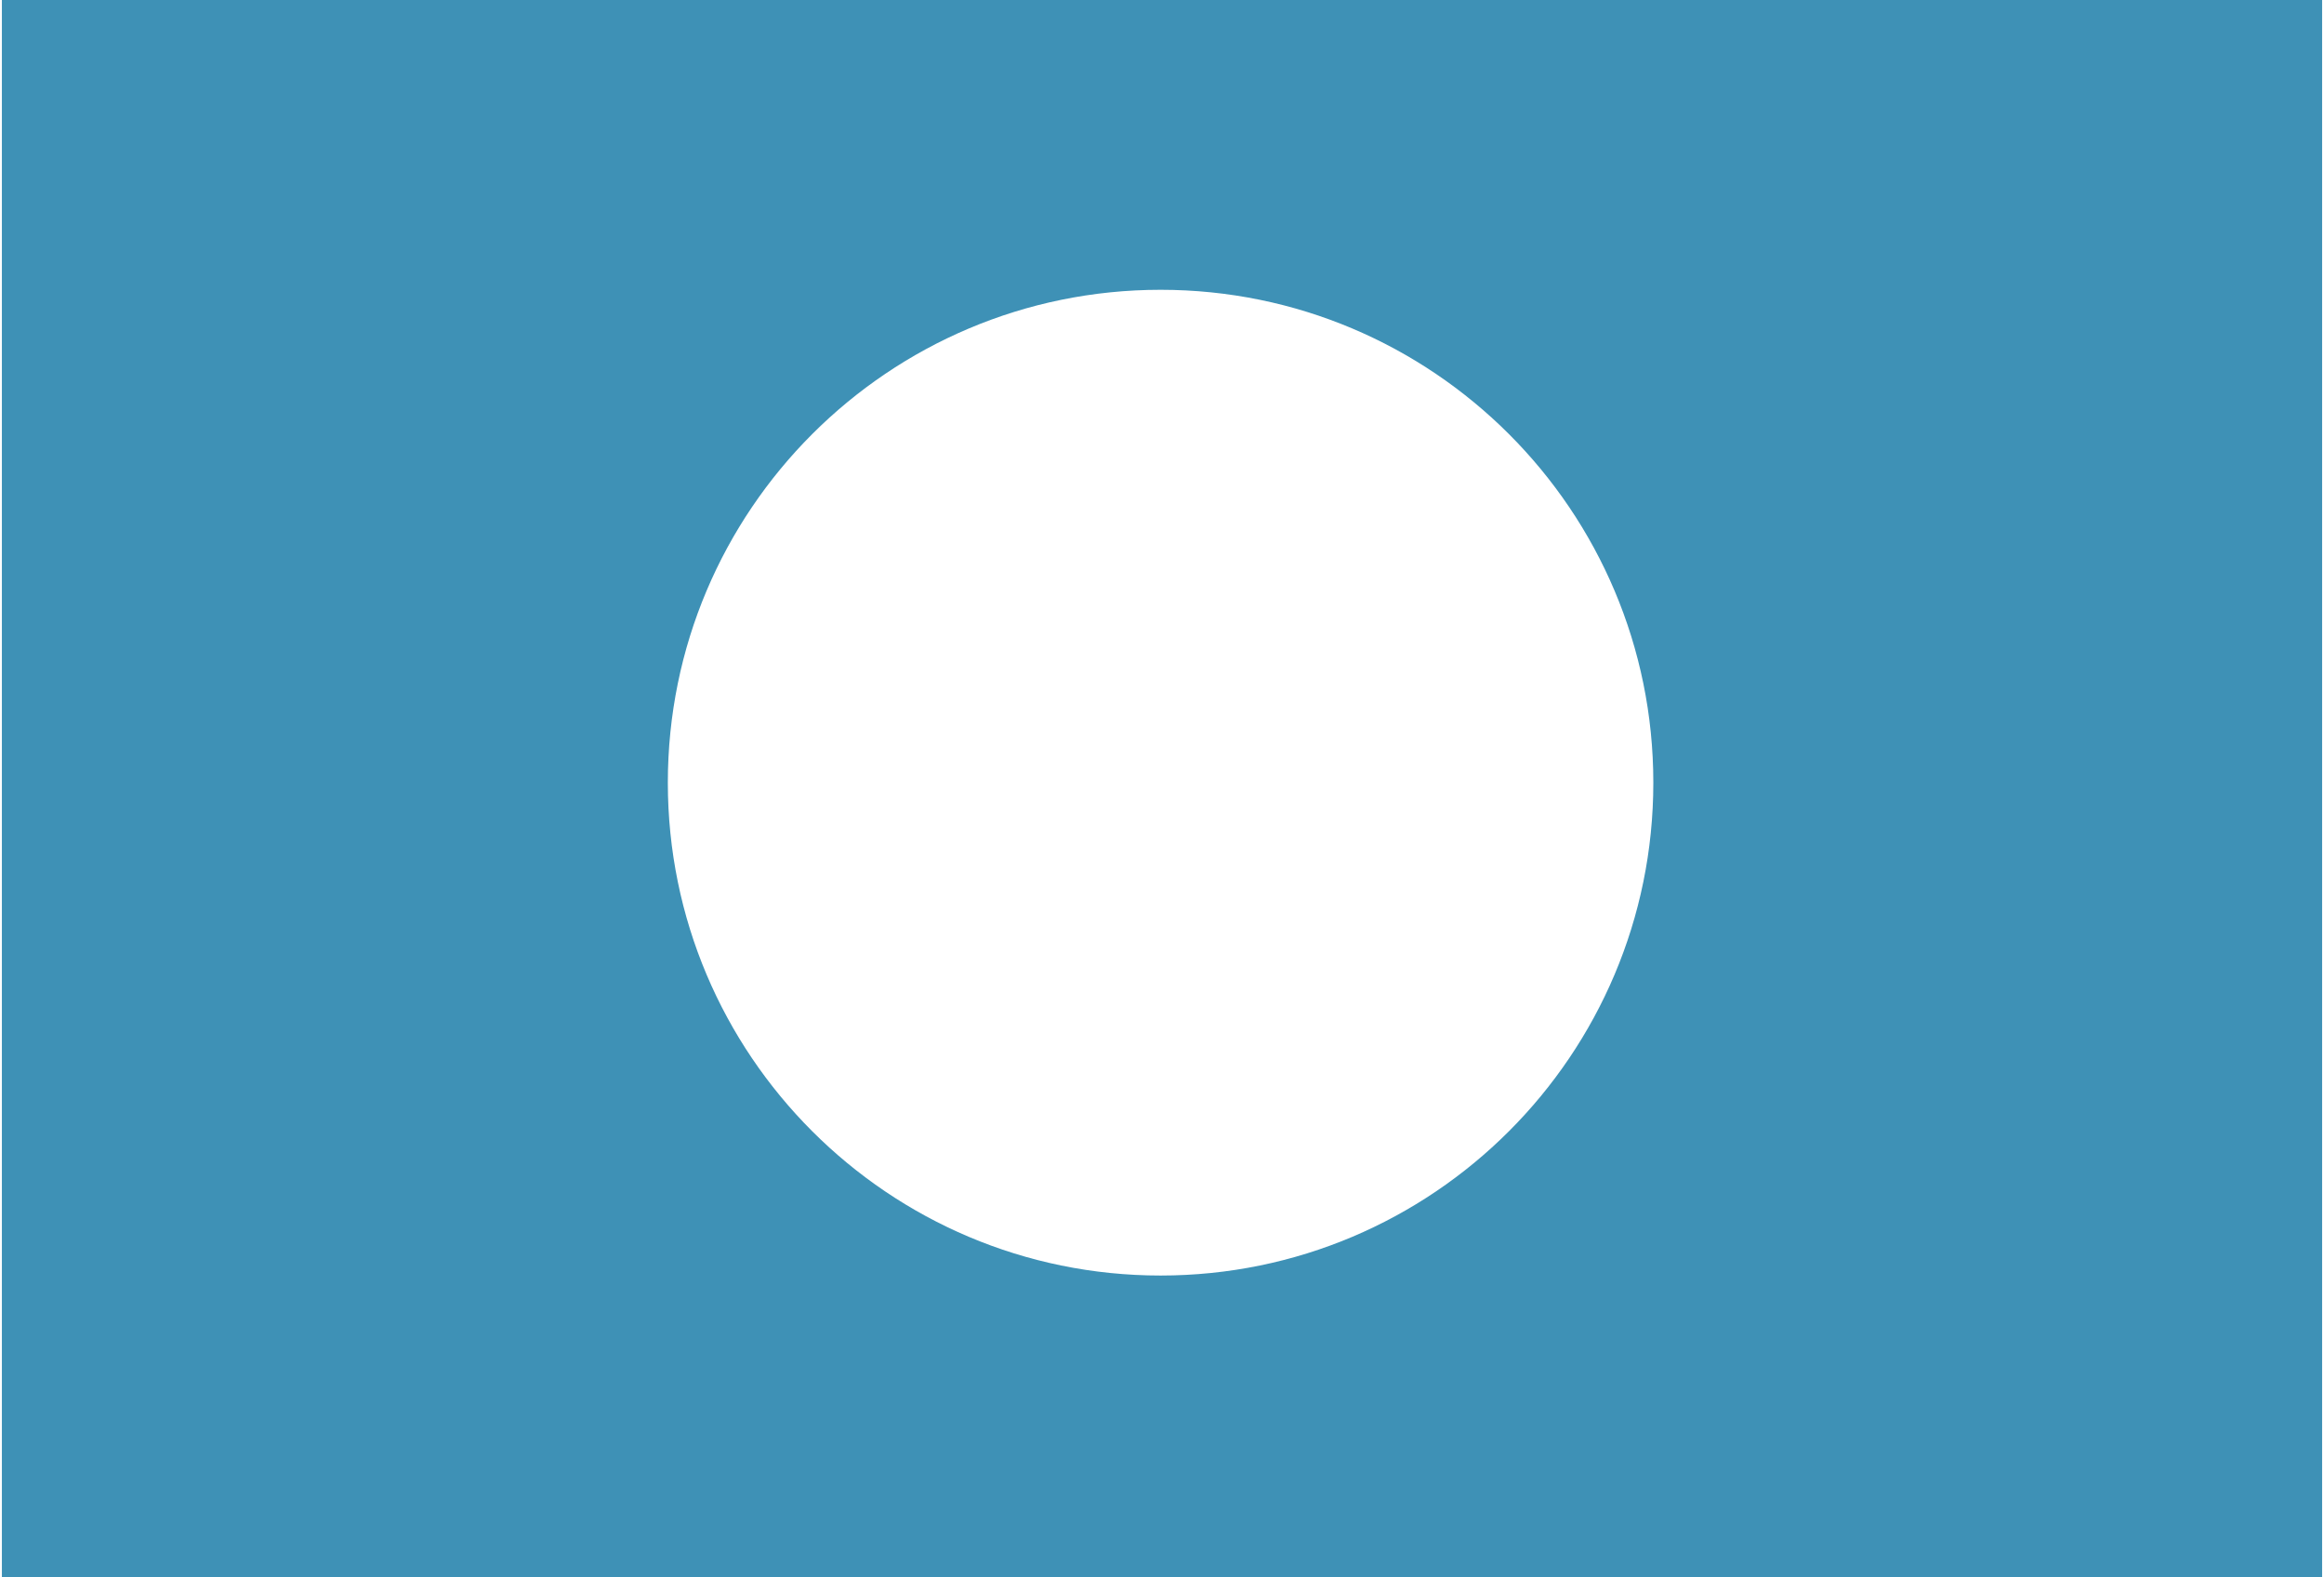 <?xml version="1.0" encoding="UTF-8"?><svg xmlns="http://www.w3.org/2000/svg" id="Layer_2654cb72b816f2" data-name="Layer 2" viewBox="0 0 392.1 266.5" aria-hidden="true" style="fill:url(#CerosGradient_idbd5ded53a);" width="392px" height="266px">
  <defs><linearGradient class="cerosgradient" data-cerosgradient="true" id="CerosGradient_idbd5ded53a" gradientUnits="userSpaceOnUse" x1="50%" y1="100%" x2="50%" y2="0%"><stop offset="0%" stop-color="#3E91B6"/><stop offset="100%" stop-color="#3E91B6"/></linearGradient><linearGradient/>
    <style>
      .cls-1-654cb72b816f2{
        fill: #0f2b35;
        stroke-width: 0px;
      }
    </style>
  </defs>
  <path class="cls-1-654cb72b816f2" d="m0,0v266.5h392.1V0H0Zm195.81,215.5c-45.99,0-83.27-37.28-83.27-83.27s37.28-83.27,83.27-83.27,83.27,37.28,83.27,83.27-37.28,83.27-83.27,83.27Z" style="fill:url(#CerosGradient_idbd5ded53a);"/>
</svg>